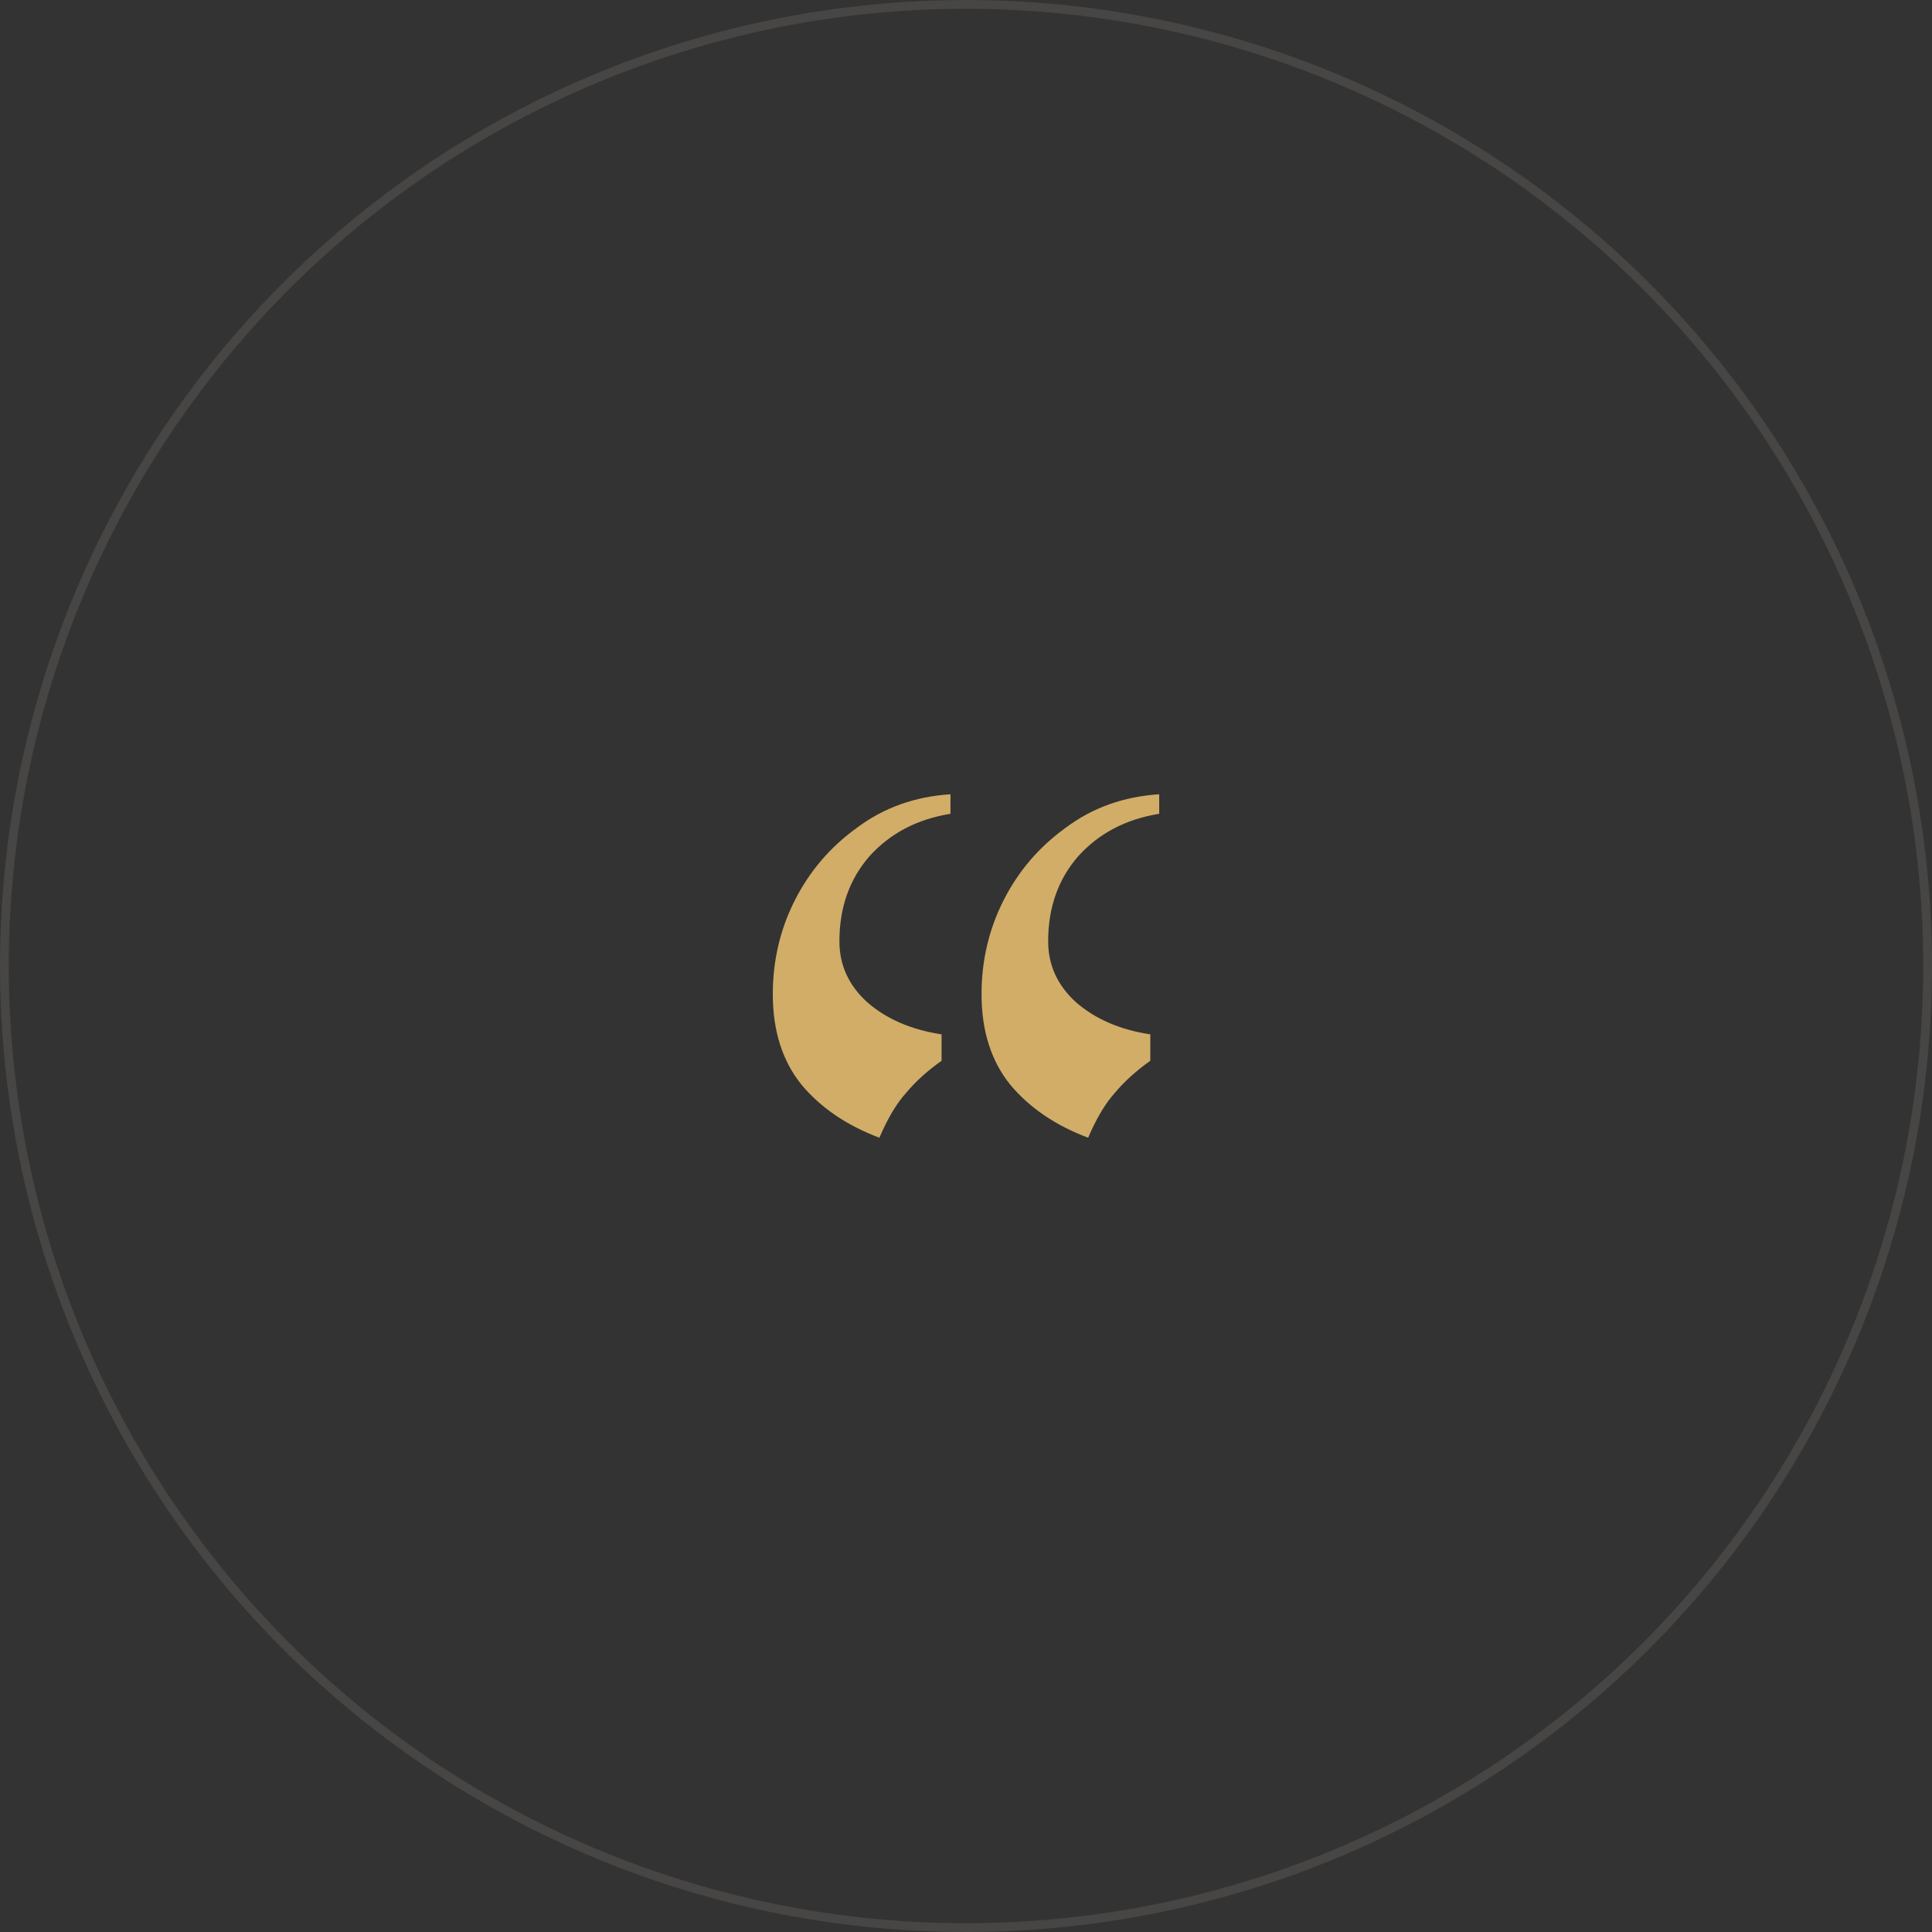 <svg xmlns="http://www.w3.org/2000/svg" width="180" height="180" viewBox="0 0 180 180" fill="none"><rect x="0" y="0" width="180" height="180" fill="#333333" stroke="none"/><path opacity="0.1" d="M140.099 164.274C130.345 170.853 119.391 175.447 107.862 177.792C96.332 180.138 84.454 180.19 72.905 177.945C61.356 175.7 50.362 171.202 40.551 164.709C30.741 158.215 22.305 149.852 15.726 140.099C9.147 130.345 4.553 119.391 2.208 107.862C-0.138 96.332 -0.19 84.454 2.055 72.905C4.3 61.356 8.798 50.362 15.291 40.551C21.785 30.741 30.148 22.305 39.901 15.726C49.655 9.147 60.609 4.553 72.138 2.208C83.668 -0.138 95.546 -0.19 107.095 2.055C118.644 4.3 129.638 8.798 139.449 15.291C149.259 21.785 157.695 30.148 164.274 39.901C170.853 49.655 175.447 60.609 177.792 72.138C180.138 83.668 180.19 95.546 177.945 107.095C175.7 118.644 171.202 129.638 164.709 139.449C158.215 149.259 149.852 157.695 140.099 164.274L140.099 164.274Z" stroke="#FBF5E8" stroke-width="0.818"></path><path d="M88.552 74V75.819C85.448 76.319 82.931 77.639 81 79.779C79.138 81.92 78.207 84.56 78.207 87.699C78.207 89.911 79.069 91.802 80.793 93.371C82.586 94.941 84.897 95.94 87.724 96.368V98.829C86.414 99.757 85.31 100.756 84.414 101.826C83.517 102.825 82.69 104.216 81.931 106C78.897 104.858 76.483 103.217 74.69 101.077C72.897 98.865 72 96.047 72 92.622C72 89.483 72.69 86.557 74.069 83.846C75.448 81.135 77.379 78.887 79.862 77.104C82.345 75.249 85.241 74.214 88.552 74ZM108 74V75.819C104.897 76.319 102.379 77.639 100.448 79.779C98.586 81.92 97.655 84.56 97.655 87.699C97.655 89.911 98.517 91.802 100.241 93.371C102.034 94.941 104.345 95.94 107.172 96.368V98.829C105.862 99.757 104.759 100.756 103.862 101.826C102.966 102.825 102.138 104.216 101.379 106C98.345 104.858 95.931 103.217 94.138 101.077C92.345 98.865 91.448 96.047 91.448 92.622C91.448 89.483 92.138 86.557 93.517 83.846C94.897 81.135 96.828 78.887 99.31 77.104C101.793 75.249 104.69 74.214 108 74Z" fill="#D1AD68"></path></svg>